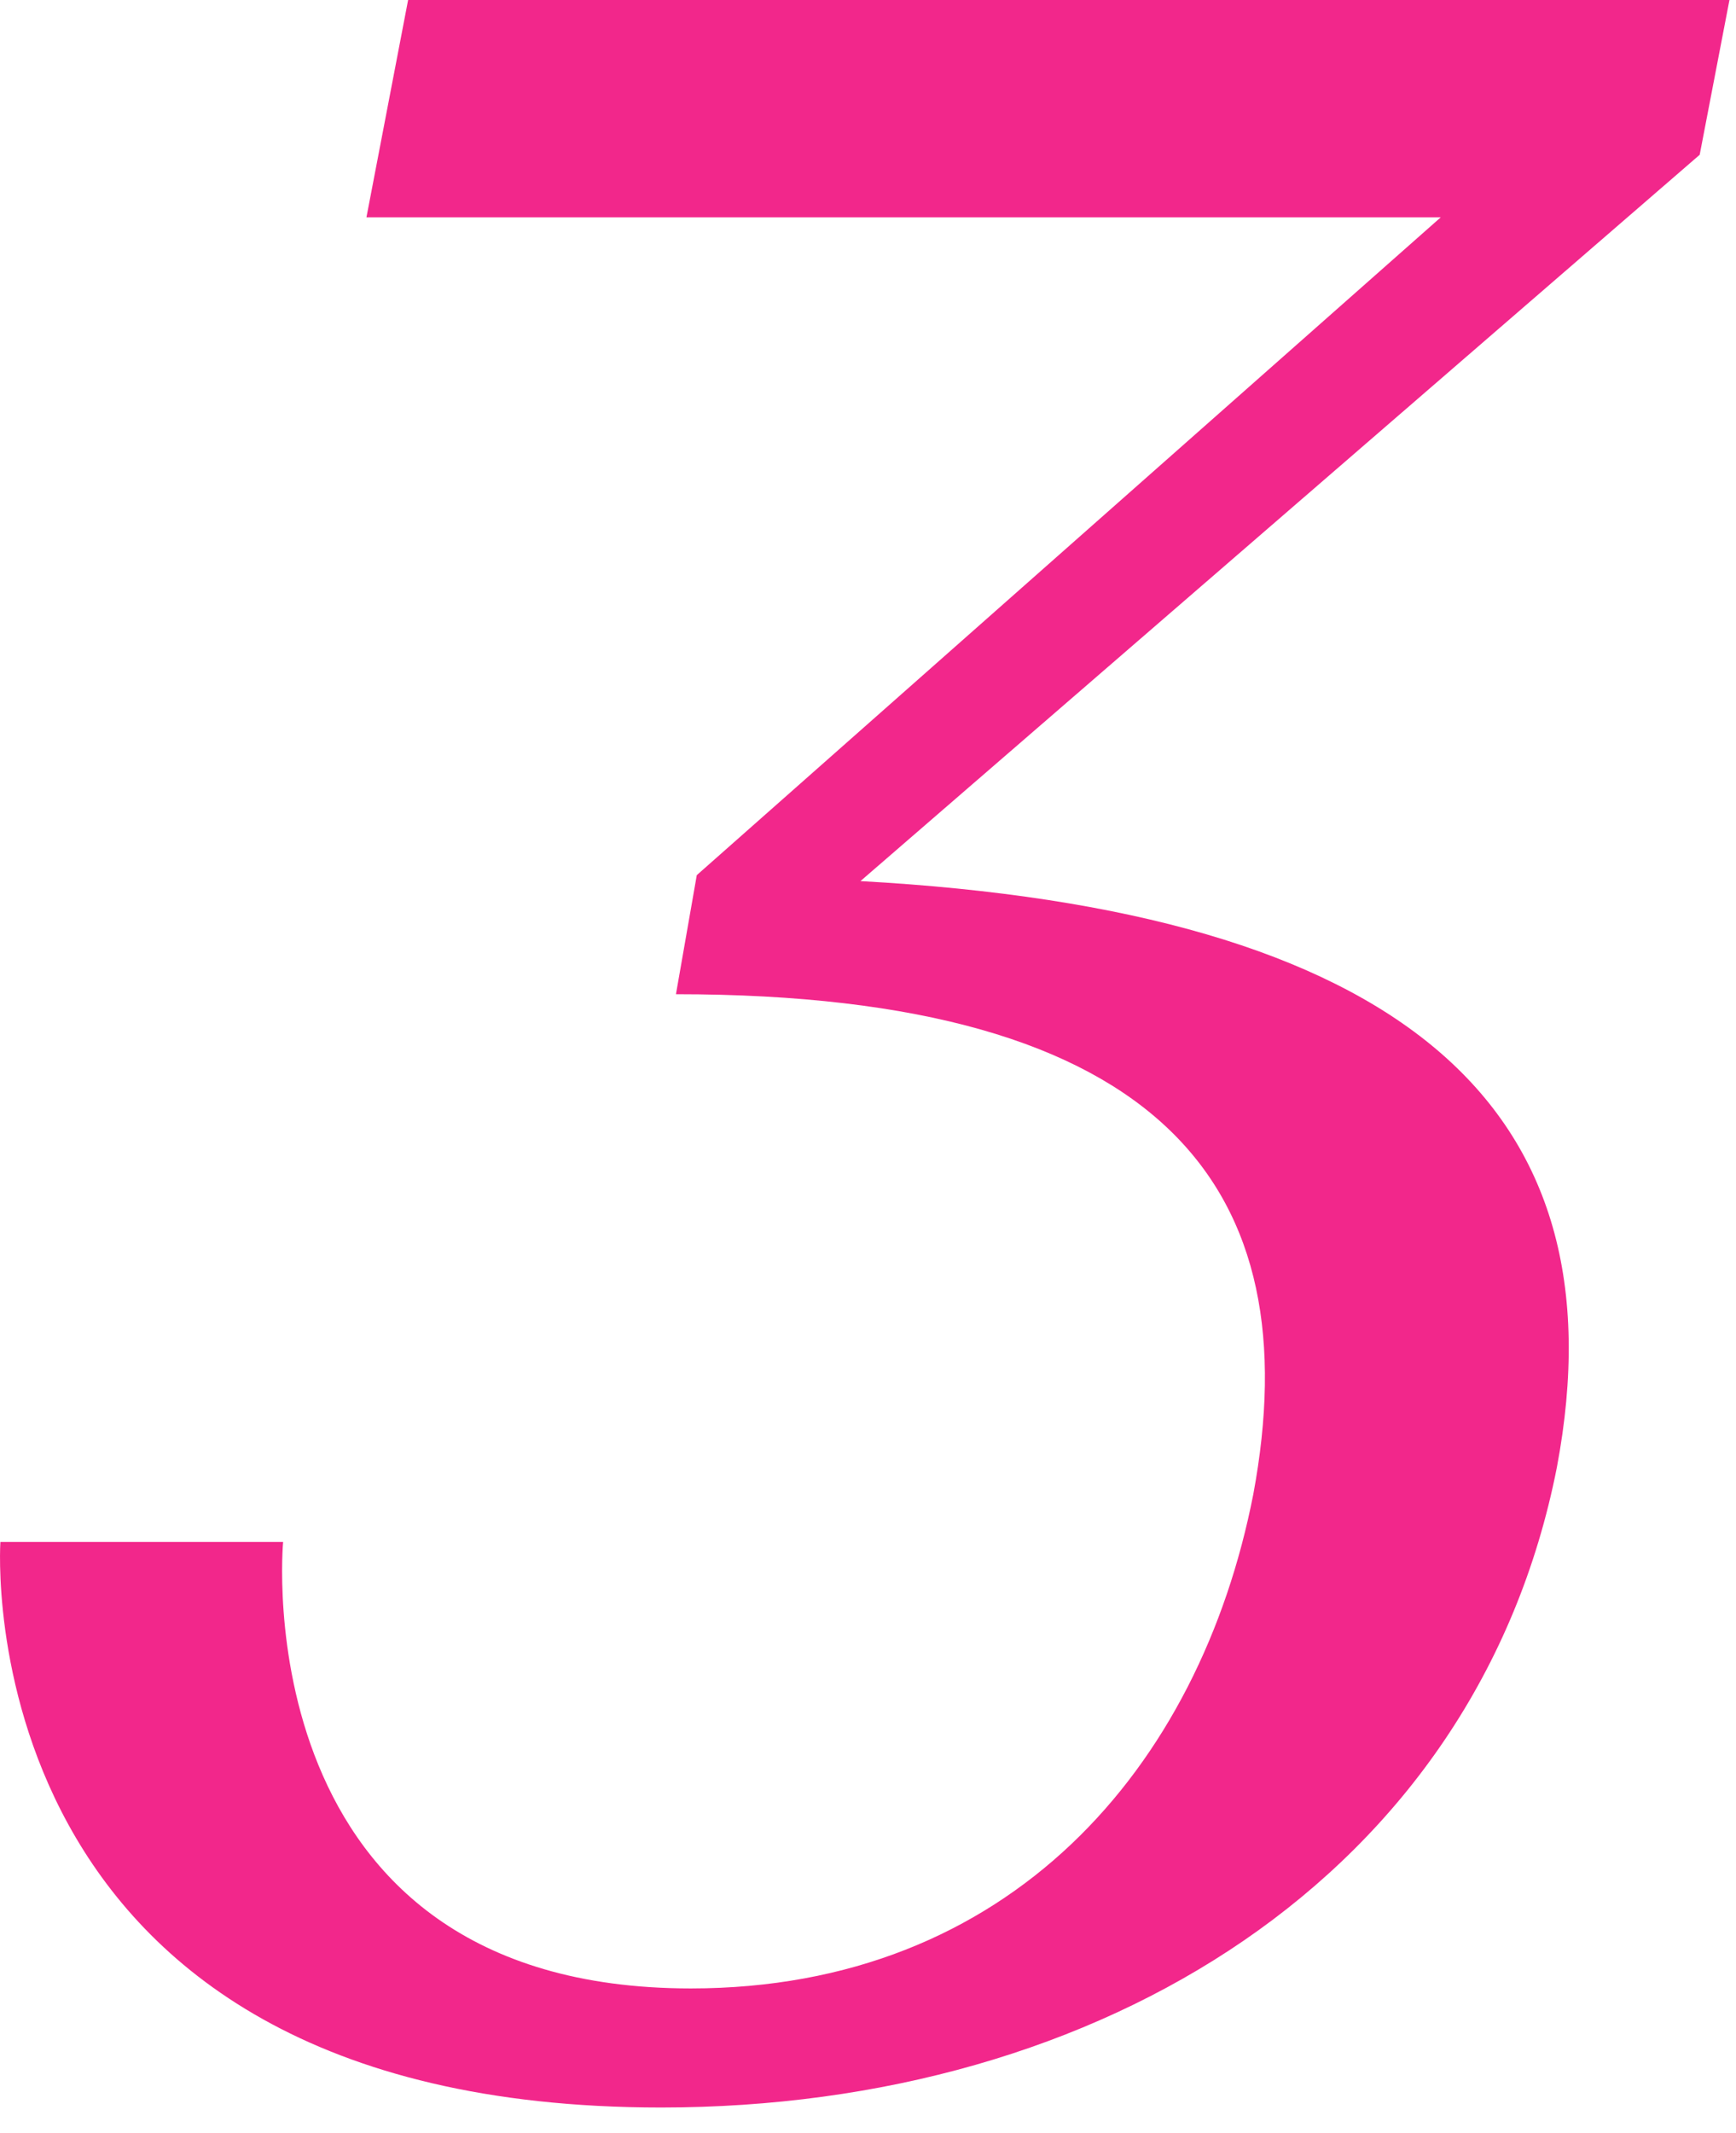 <?xml version="1.0" encoding="UTF-8"?> <svg xmlns="http://www.w3.org/2000/svg" width="35" height="43" viewBox="0 0 35 43" fill="none"><path d="M0.008 31.08H5.708C5.708 31.08 4.868 40.08 13.928 40.08C20.348 40.08 24.188 35.64 25.268 30.12C26.408 24 23.528 20.04 13.628 20.04L14.048 17.64L29.048 4.38H7.388L8.228 0H34.868L34.268 3.12L17.348 17.76C28.208 18.36 32.768 22.26 31.388 29.58C29.768 37.8 22.208 42.48 13.328 42.48C-0.772 42.48 0.008 31.08 0.008 31.08Z" fill="#F2278B"></path></svg> 